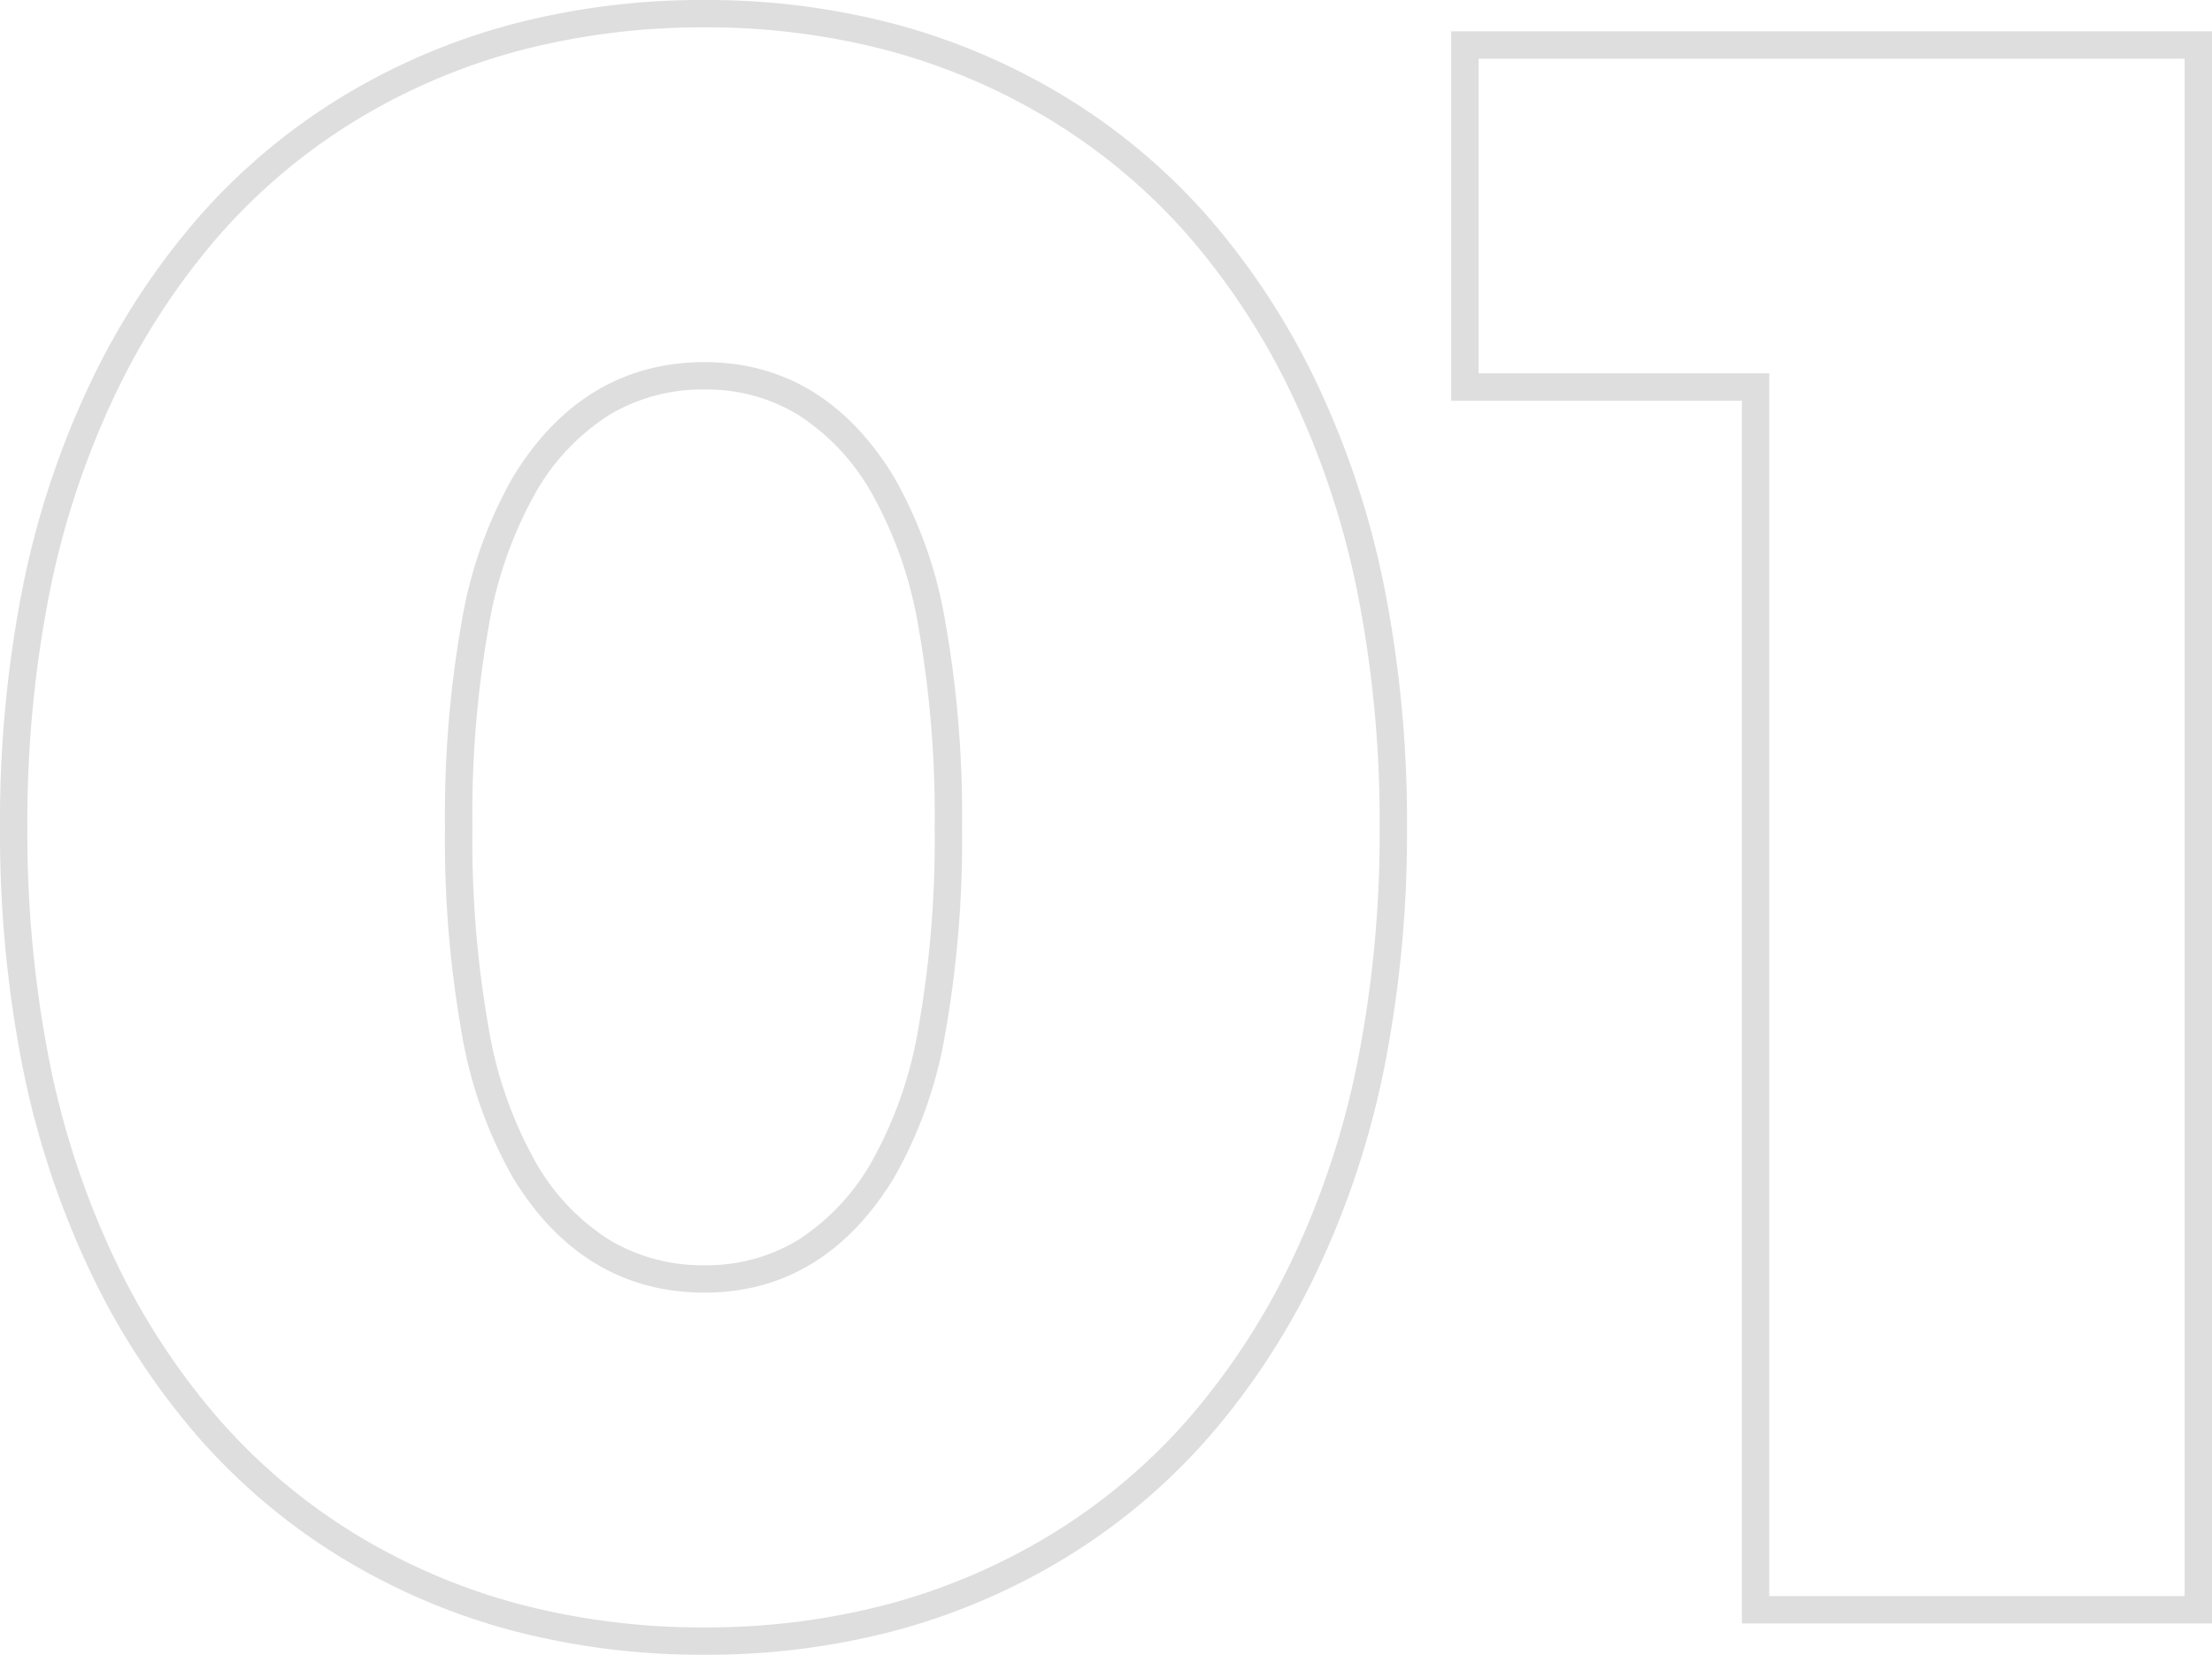 <svg xmlns="http://www.w3.org/2000/svg" width="242.365" height="181.36" viewBox="0 0 242.365 181.36">
  <path id="_01" data-name="01" d="M84.035,4.93A81.812,81.812,0,0,1,62.821,2.245,71.079,71.079,0,0,1,44.05-5.827,67.906,67.906,0,0,1,28.423-19.073,80.177,80.177,0,0,1,16.655-37.2,95.988,95.988,0,0,1,9.279-59.636,132.449,132.449,0,0,1,6.83-85.75a132.449,132.449,0,0,1,2.449-26.114A95.988,95.988,0,0,1,16.655-134.3a80.177,80.177,0,0,1,11.768-18.132A67.906,67.906,0,0,1,44.05-165.673a71.079,71.079,0,0,1,18.771-8.072,81.811,81.811,0,0,1,21.214-2.685,80.626,80.626,0,0,1,21.033,2.686,71.266,71.266,0,0,1,18.707,8.071A67.907,67.907,0,0,1,139.4-152.427,80.176,80.176,0,0,1,151.17-134.3a95.987,95.987,0,0,1,7.375,22.431,132.451,132.451,0,0,1,2.449,26.114,132.451,132.451,0,0,1-2.449,26.114A95.987,95.987,0,0,1,151.17-37.2,80.176,80.176,0,0,1,139.4-19.073,67.907,67.907,0,0,1,123.775-5.827a71.266,71.266,0,0,1-18.707,8.071A80.627,80.627,0,0,1,84.035,4.93Zm0-178.36A78.814,78.814,0,0,0,63.6-170.848a68.08,68.08,0,0,0-17.979,7.731,64.91,64.91,0,0,0-14.937,12.662A77.183,77.183,0,0,0,19.36-133a92.99,92.99,0,0,0-7.141,21.73A129.452,129.452,0,0,0,9.83-85.75a129.452,129.452,0,0,0,2.39,25.52A92.99,92.99,0,0,0,19.36-38.5,77.182,77.182,0,0,0,30.683-21.046,64.909,64.909,0,0,0,45.62-8.383,68.08,68.08,0,0,0,63.6-.652,78.814,78.814,0,0,0,84.035,1.93a77.629,77.629,0,0,0,20.25-2.582A68.267,68.267,0,0,0,122.2-8.383a64.909,64.909,0,0,0,14.937-12.662A77.18,77.18,0,0,0,148.465-38.5a92.989,92.989,0,0,0,7.141-21.73,129.452,129.452,0,0,0,2.39-25.52,129.452,129.452,0,0,0-2.39-25.52A92.989,92.989,0,0,0,148.465-133a77.18,77.18,0,0,0-11.323-17.455A64.91,64.91,0,0,0,122.2-163.117a68.267,68.267,0,0,0-17.92-7.731A77.629,77.629,0,0,0,84.035-173.43ZM249.195,1.5h-51.51V-132.515h-31.85V-173h83.36Zm-48.51-3h45.51V-170h-77.36v34.485h31.85ZM84.035-34.76c-8.851,0-15.917-4.24-21-12.6A48.085,48.085,0,0,1,57.419-63.2,121.543,121.543,0,0,1,55.585-85.75,121.543,121.543,0,0,1,57.419-108.3a48.085,48.085,0,0,1,5.612-15.84c5.087-8.363,12.153-12.6,21-12.6,8.688,0,15.672,4.24,20.759,12.6a48.084,48.084,0,0,1,5.612,15.84A121.546,121.546,0,0,1,112.24-85.75,121.546,121.546,0,0,1,110.406-63.2a48.084,48.084,0,0,1-5.612,15.84C99.707-39,92.723-34.76,84.035-34.76Zm0-98.98a19.852,19.852,0,0,0-10.4,2.755,24.308,24.308,0,0,0-8.037,8.407,45.157,45.157,0,0,0-5.229,14.847,118.586,118.586,0,0,0-1.78,21.981,118.586,118.586,0,0,0,1.78,21.981,45.157,45.157,0,0,0,5.229,14.847,24.308,24.308,0,0,0,8.037,8.407,19.852,19.852,0,0,0,10.4,2.755,19.3,19.3,0,0,0,10.213-2.751,24.539,24.539,0,0,0,7.983-8.411,45.156,45.156,0,0,0,5.229-14.847,118.589,118.589,0,0,0,1.78-21.981,118.589,118.589,0,0,0-1.78-21.981,45.157,45.157,0,0,0-5.229-14.847,24.539,24.539,0,0,0-7.983-8.411A19.3,19.3,0,0,0,84.035-133.74Z" transform="translate(-6.83 176.43)" fill="#1e1e1e" opacity="0.145"/>
</svg>
